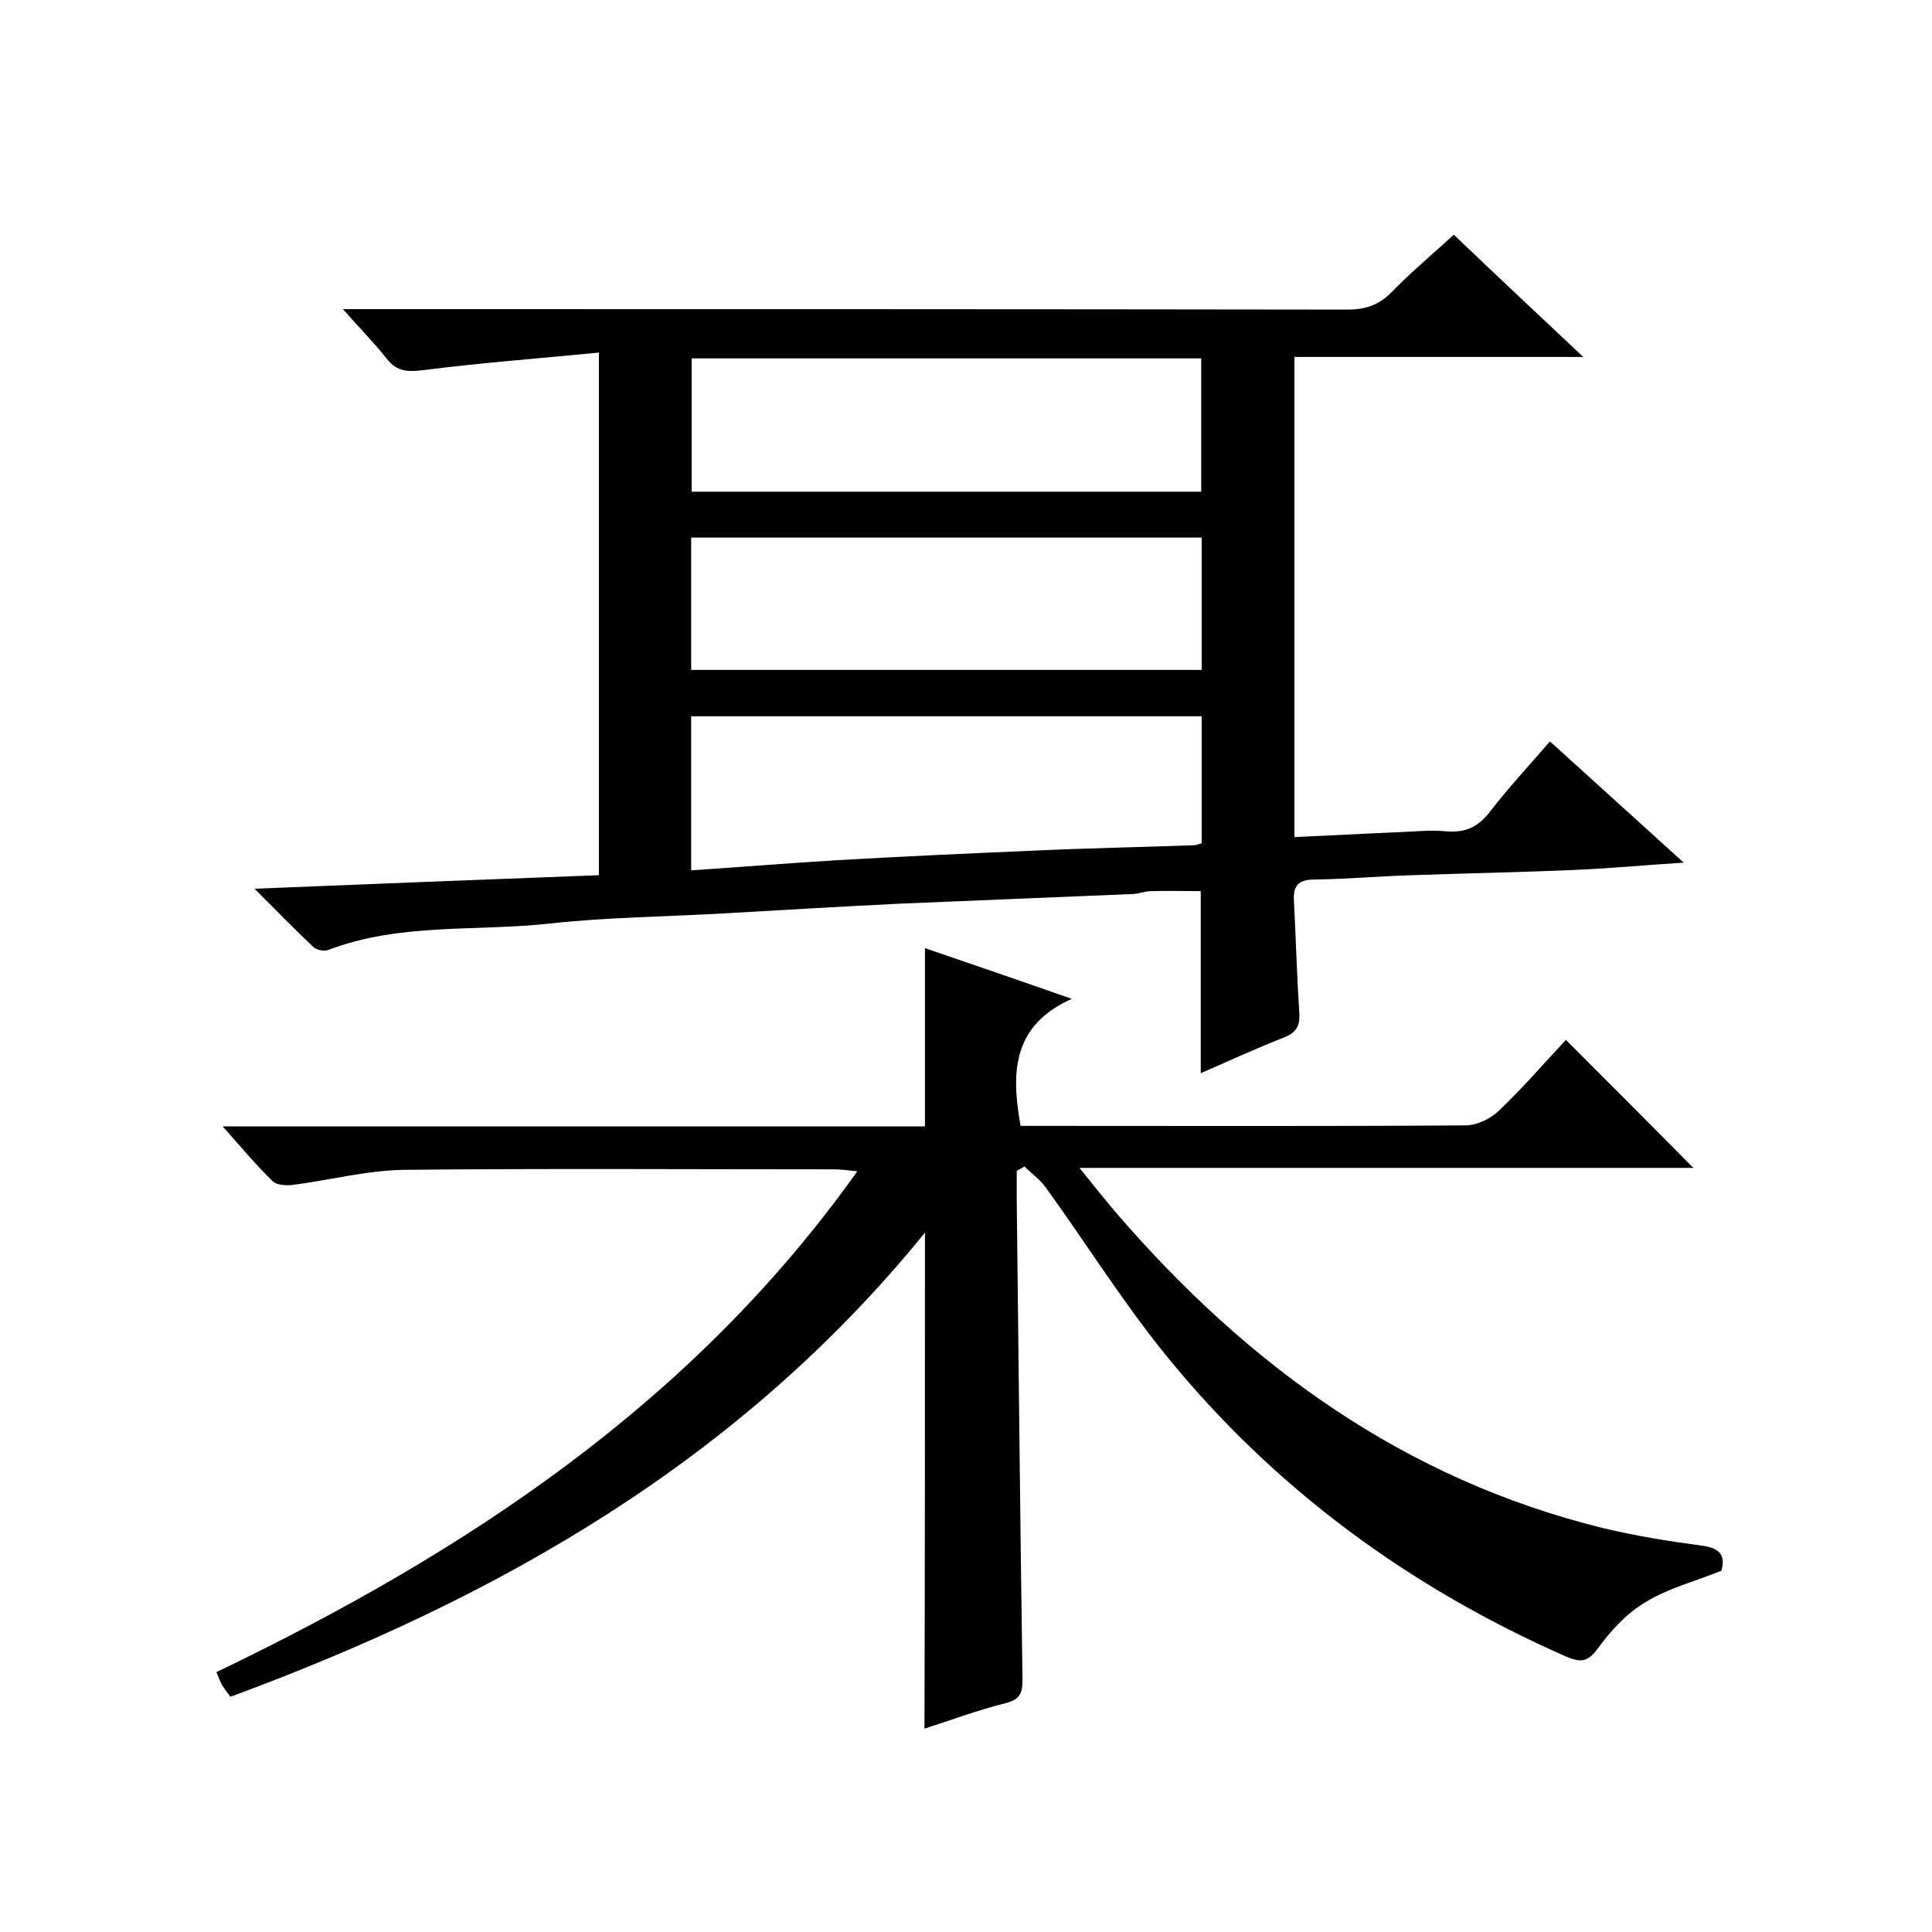 <svg enable-background="new 0 0 400 400" viewBox="0 0 400 400" xmlns="http://www.w3.org/2000/svg"><path d="m320.9 153.5c9.4 8.5 18.3 16.6 27.7 25.1-8 .5-15.2 1.2-22.4 1.5-11.3.5-22.6.7-33.8 1.1-6.8.2-13.5.8-20.3.9-3.4 0-4.4 1.4-4.2 4.5.4 7.7.6 15.3 1.1 23 .2 2.8-.6 4.2-3.2 5.2-5.8 2.3-11.5 4.9-17.2 7.4 0-12.7 0-25 0-37.7-3.2 0-6.8-.1-10.3 0-1.3 0-2.6.6-3.9.6-16.1.7-32.1 1.3-48.2 2-12.1.6-24.1 1.3-36.2 2s-24.2.8-36.1 2.1c-15.3 1.7-31.1-.2-46 5.5-.8.3-2.4 0-3.1-.7-3.8-3.6-7.5-7.4-12.1-12 24.5-1 47.8-1.9 71.3-2.8 0-35.9 0-71.3 0-108.2-12.3 1.2-24.3 2.1-36.1 3.6-3.3.4-5.6.5-7.8-2.3-2.6-3.3-5.5-6.2-9.1-10.3h6.5c67.2 0 134.4 0 201.5.1 3.8 0 6.6-1 9.2-3.7 3.9-4 8.3-7.7 12.8-11.8 8.7 8.3 17.3 16.4 26.8 25.3-20.6 0-40.1 0-59.8 0v99.4c7.2-.3 14.2-.7 21.3-1 3.3-.1 6.7-.5 10-.2 4.1.4 6.8-.9 9.3-4.2 3.7-4.8 7.9-9.3 12.3-14.4zm-177.8 26.7c10.4-.7 20.3-1.5 30.1-2.1 13.7-.8 27.4-1.4 41.1-2 10.9-.5 21.8-.7 32.8-1.1.6 0 1.2-.3 1.7-.4 0-8.9 0-17.6 0-26.3-35.5 0-70.5 0-105.7 0zm.1-106v27.6h105.5c0-9.4 0-18.4 0-27.6-35.2 0-70.1 0-105.5 0zm-.1 64.5h105.7c0-9.4 0-18.4 0-27.4-35.4 0-70.5 0-105.7 0z"/><path d="m191.5 255.2c-38.3 47.2-88.2 75.6-143.8 96.1-.6-.8-1.2-1.6-1.7-2.4-.4-.7-.7-1.5-1.2-2.7 51.6-24.8 98.5-55.6 132.7-103.7-2-.2-3.4-.4-4.8-.4-29.7 0-59.3-.2-89 .1-7.6.1-15.3 2.1-22.9 3.1-1.4.2-3.4.1-4.3-.7-3.4-3.3-6.5-7-10.4-11.4h145.4c0-12.6 0-24.5 0-36.9 9.6 3.3 19.3 6.6 30.4 10.5-12.3 5.5-12.6 15.2-10.6 26.3h4.6c29.2 0 58.3.1 87.5-.1 2.4 0 5.3-1.4 7.1-3.2 4.9-4.7 9.4-9.9 13.7-14.5 9 9 17.8 17.8 26.4 26.5-41.4 0-83.6 0-127.1 0 3 3.7 5.2 6.5 7.5 9.2 27.3 31.7 59.8 55.3 101 65.4 6.7 1.6 13.5 2.7 20.3 3.6 3.7.5 5 1.9 4.1 5.2-5.4 2.2-11 3.6-15.7 6.5-3.9 2.3-7.2 5.9-9.9 9.6-2.1 2.9-3.6 2.9-6.5 1.7-32.5-14.3-60.5-34.8-82.9-62.4-9-11.1-16.6-23.3-25-34.9-1.2-1.6-2.9-2.8-4.3-4.2-.5.3-1 .6-1.6.9v5.8c.4 33.2.7 66.3 1.2 99.5 0 2.7-.4 4.1-3.4 4.9-5.7 1.4-11.3 3.5-16.9 5.3.1-34.3.1-68.1.1-102.7z"/></svg>